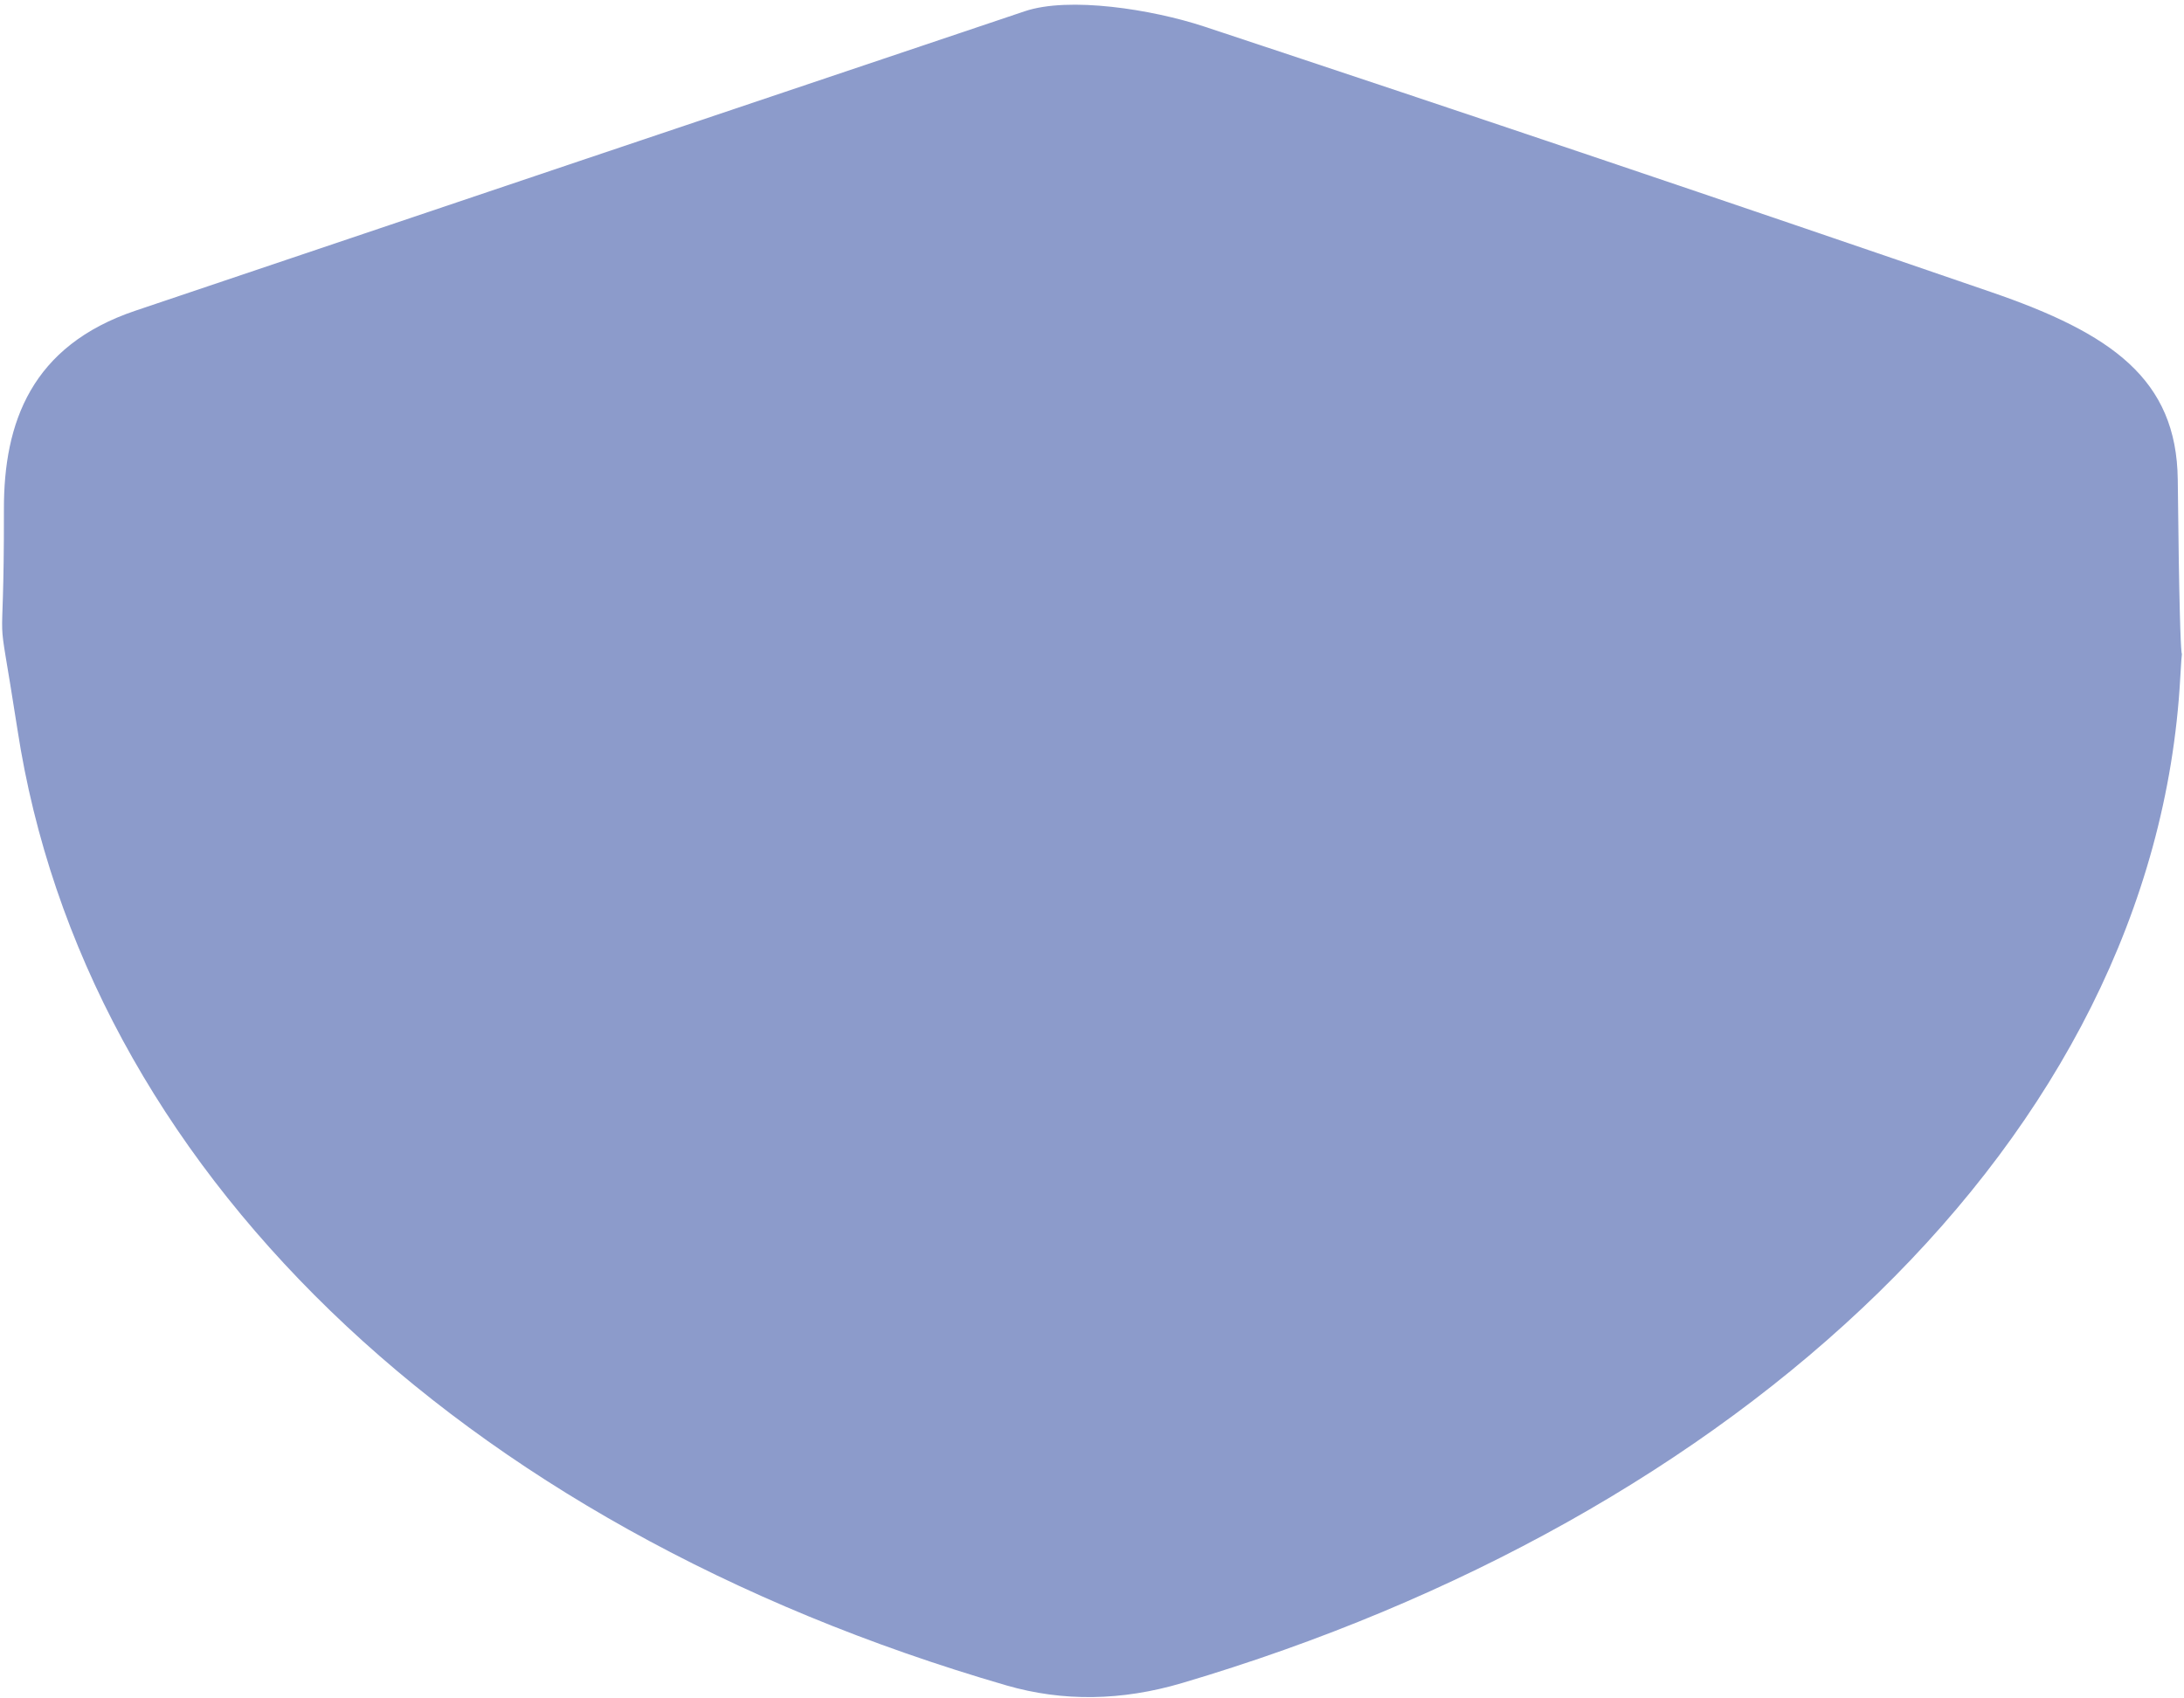 <svg width="270" height="210" viewBox="0 0 270 210" fill="none" xmlns="http://www.w3.org/2000/svg"><path d="M269.536 83.82C266.381 140.928 214.397 187.915 146.135 208.103C138.654 210.316 131.424 210.416 124.445 208.402C56.291 188.622 10.401 144.03 2.155 90.186C-0.677 71.903 0.52 84.321 0.484 63.017C0.449 52.243 3.89 42.748 16.725 38.422C53.389 26.052 90.042 13.709 126.682 1.393C132.167 -0.457 142.385 1.148 148.838 3.27C181.368 14.044 213.801 24.991 246.14 36.109C261.054 41.224 269.085 46.883 269.228 59.29C269.563 92.029 270.014 75.095 269.536 83.82Z" fill="#8C9BCB"/></svg>